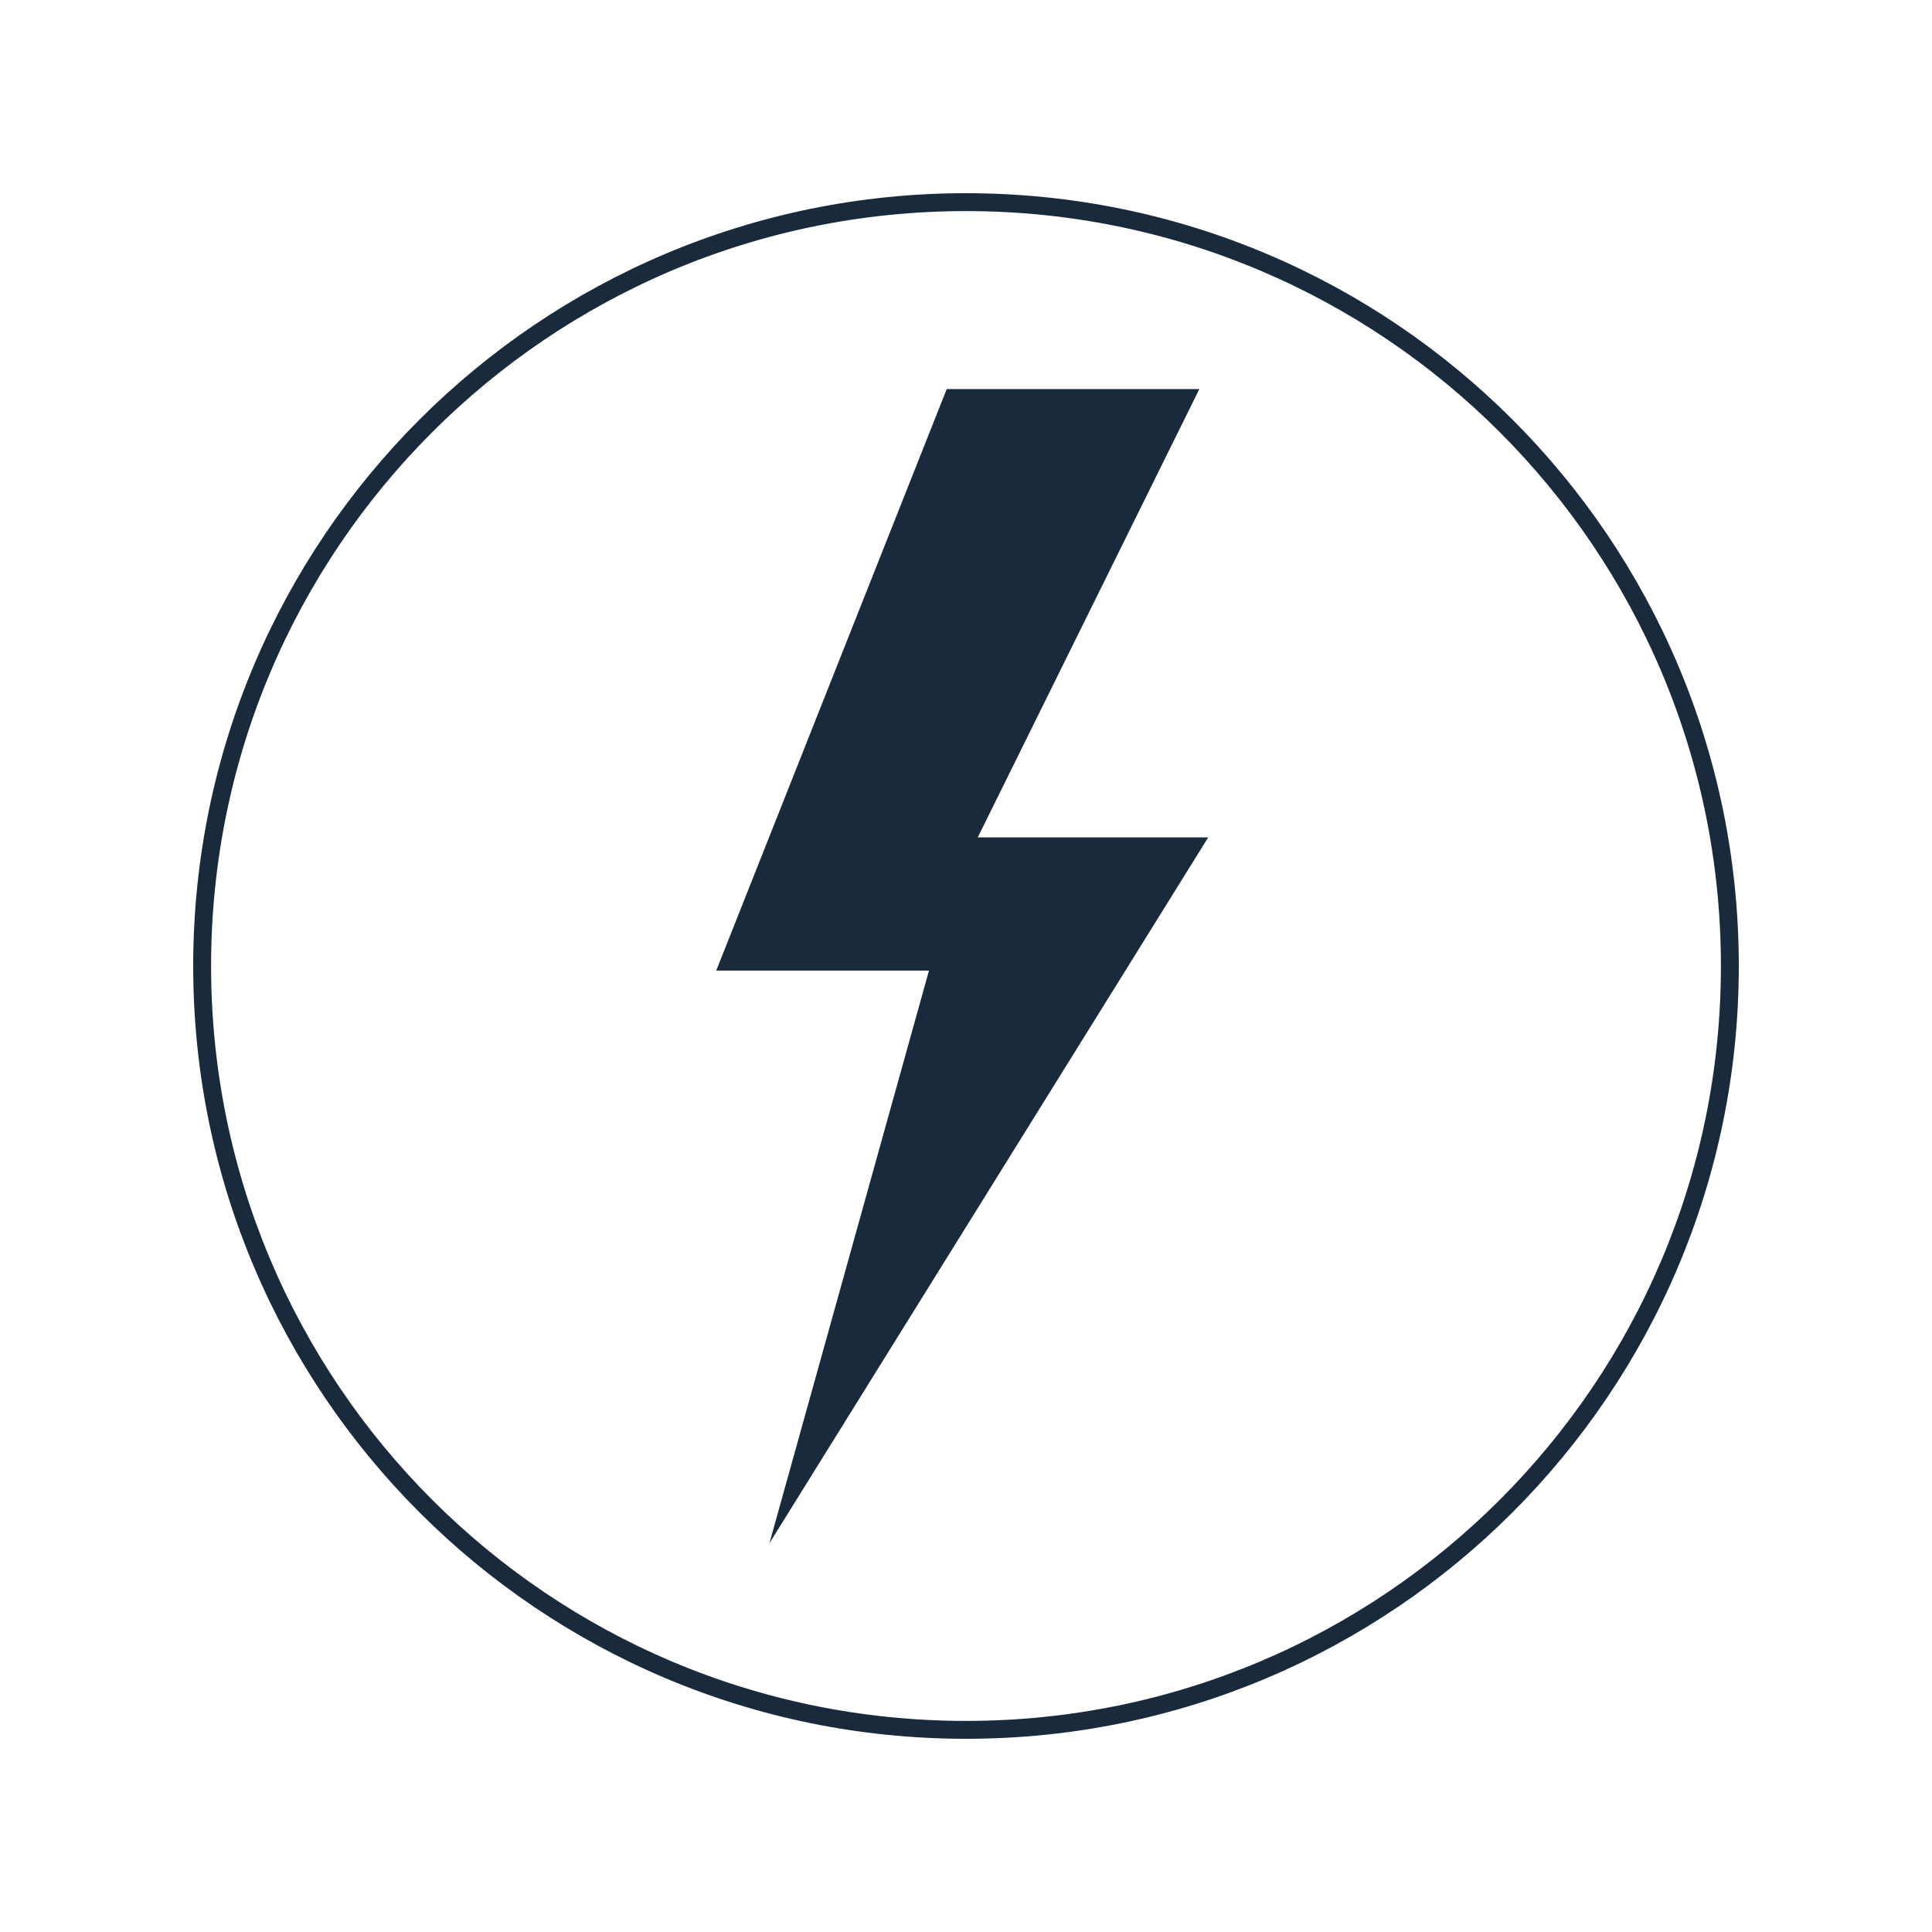 <?xml version="1.0" encoding="UTF-8"?>
<svg xmlns="http://www.w3.org/2000/svg" xmlns:xlink="http://www.w3.org/1999/xlink" width="1080" zoomAndPan="magnify" viewBox="0 0 810 810" height="1080" preserveAspectRatio="xMidYMid meet" version="1.0">
  <defs>
    <clipPath id="0b59e509e0">
      <path d="M 81 81 L 729 81 L 729 729 L 81 729 Z M 81 81 " clip-rule="nonzero"></path>
    </clipPath>
    <clipPath id="19292ba8f1">
      <path d="M 405 81 C 226.059 81 81 226.059 81 405 C 81 583.941 226.059 729 405 729 C 583.941 729 729 583.941 729 405 C 729 226.059 583.941 81 405 81 Z M 405 81 " clip-rule="nonzero"></path>
    </clipPath>
    <clipPath id="8e004f6ffa">
      <path d="M 300.289 163 L 506.539 163 L 506.539 648 L 300.289 648 Z M 300.289 163 " clip-rule="nonzero"></path>
    </clipPath>
  </defs>
  <g clip-path="url(#0b59e509e0)">
    <g clip-path="url(#19292ba8f1)">
      <path stroke-linecap="butt" transform="matrix(0.75, 0, 0, 0.75, 81, 81)" fill="none" stroke-linejoin="miter" d="M 432 -0 C 193.411 -0 0 193.411 0 432 C 0 670.589 193.411 864 432 864 C 670.589 864 864 670.589 864 432 C 864 193.411 670.589 -0 432 -0 Z M 432 -0 " stroke="#192a3d" stroke-width="20" stroke-opacity="1" stroke-miterlimit="4"></path>
    </g>
  </g>
  <g clip-path="url(#8e004f6ffa)">
    <path fill="#192a3d" d="M 506.539 351.094 L 409.918 351.094 L 502.824 163.125 L 396.91 163.125 L 300.289 406.926 L 389.477 406.926 L 322.586 647.004 Z M 506.539 351.094 " fill-opacity="1" fill-rule="nonzero"></path>
  </g>
</svg>
